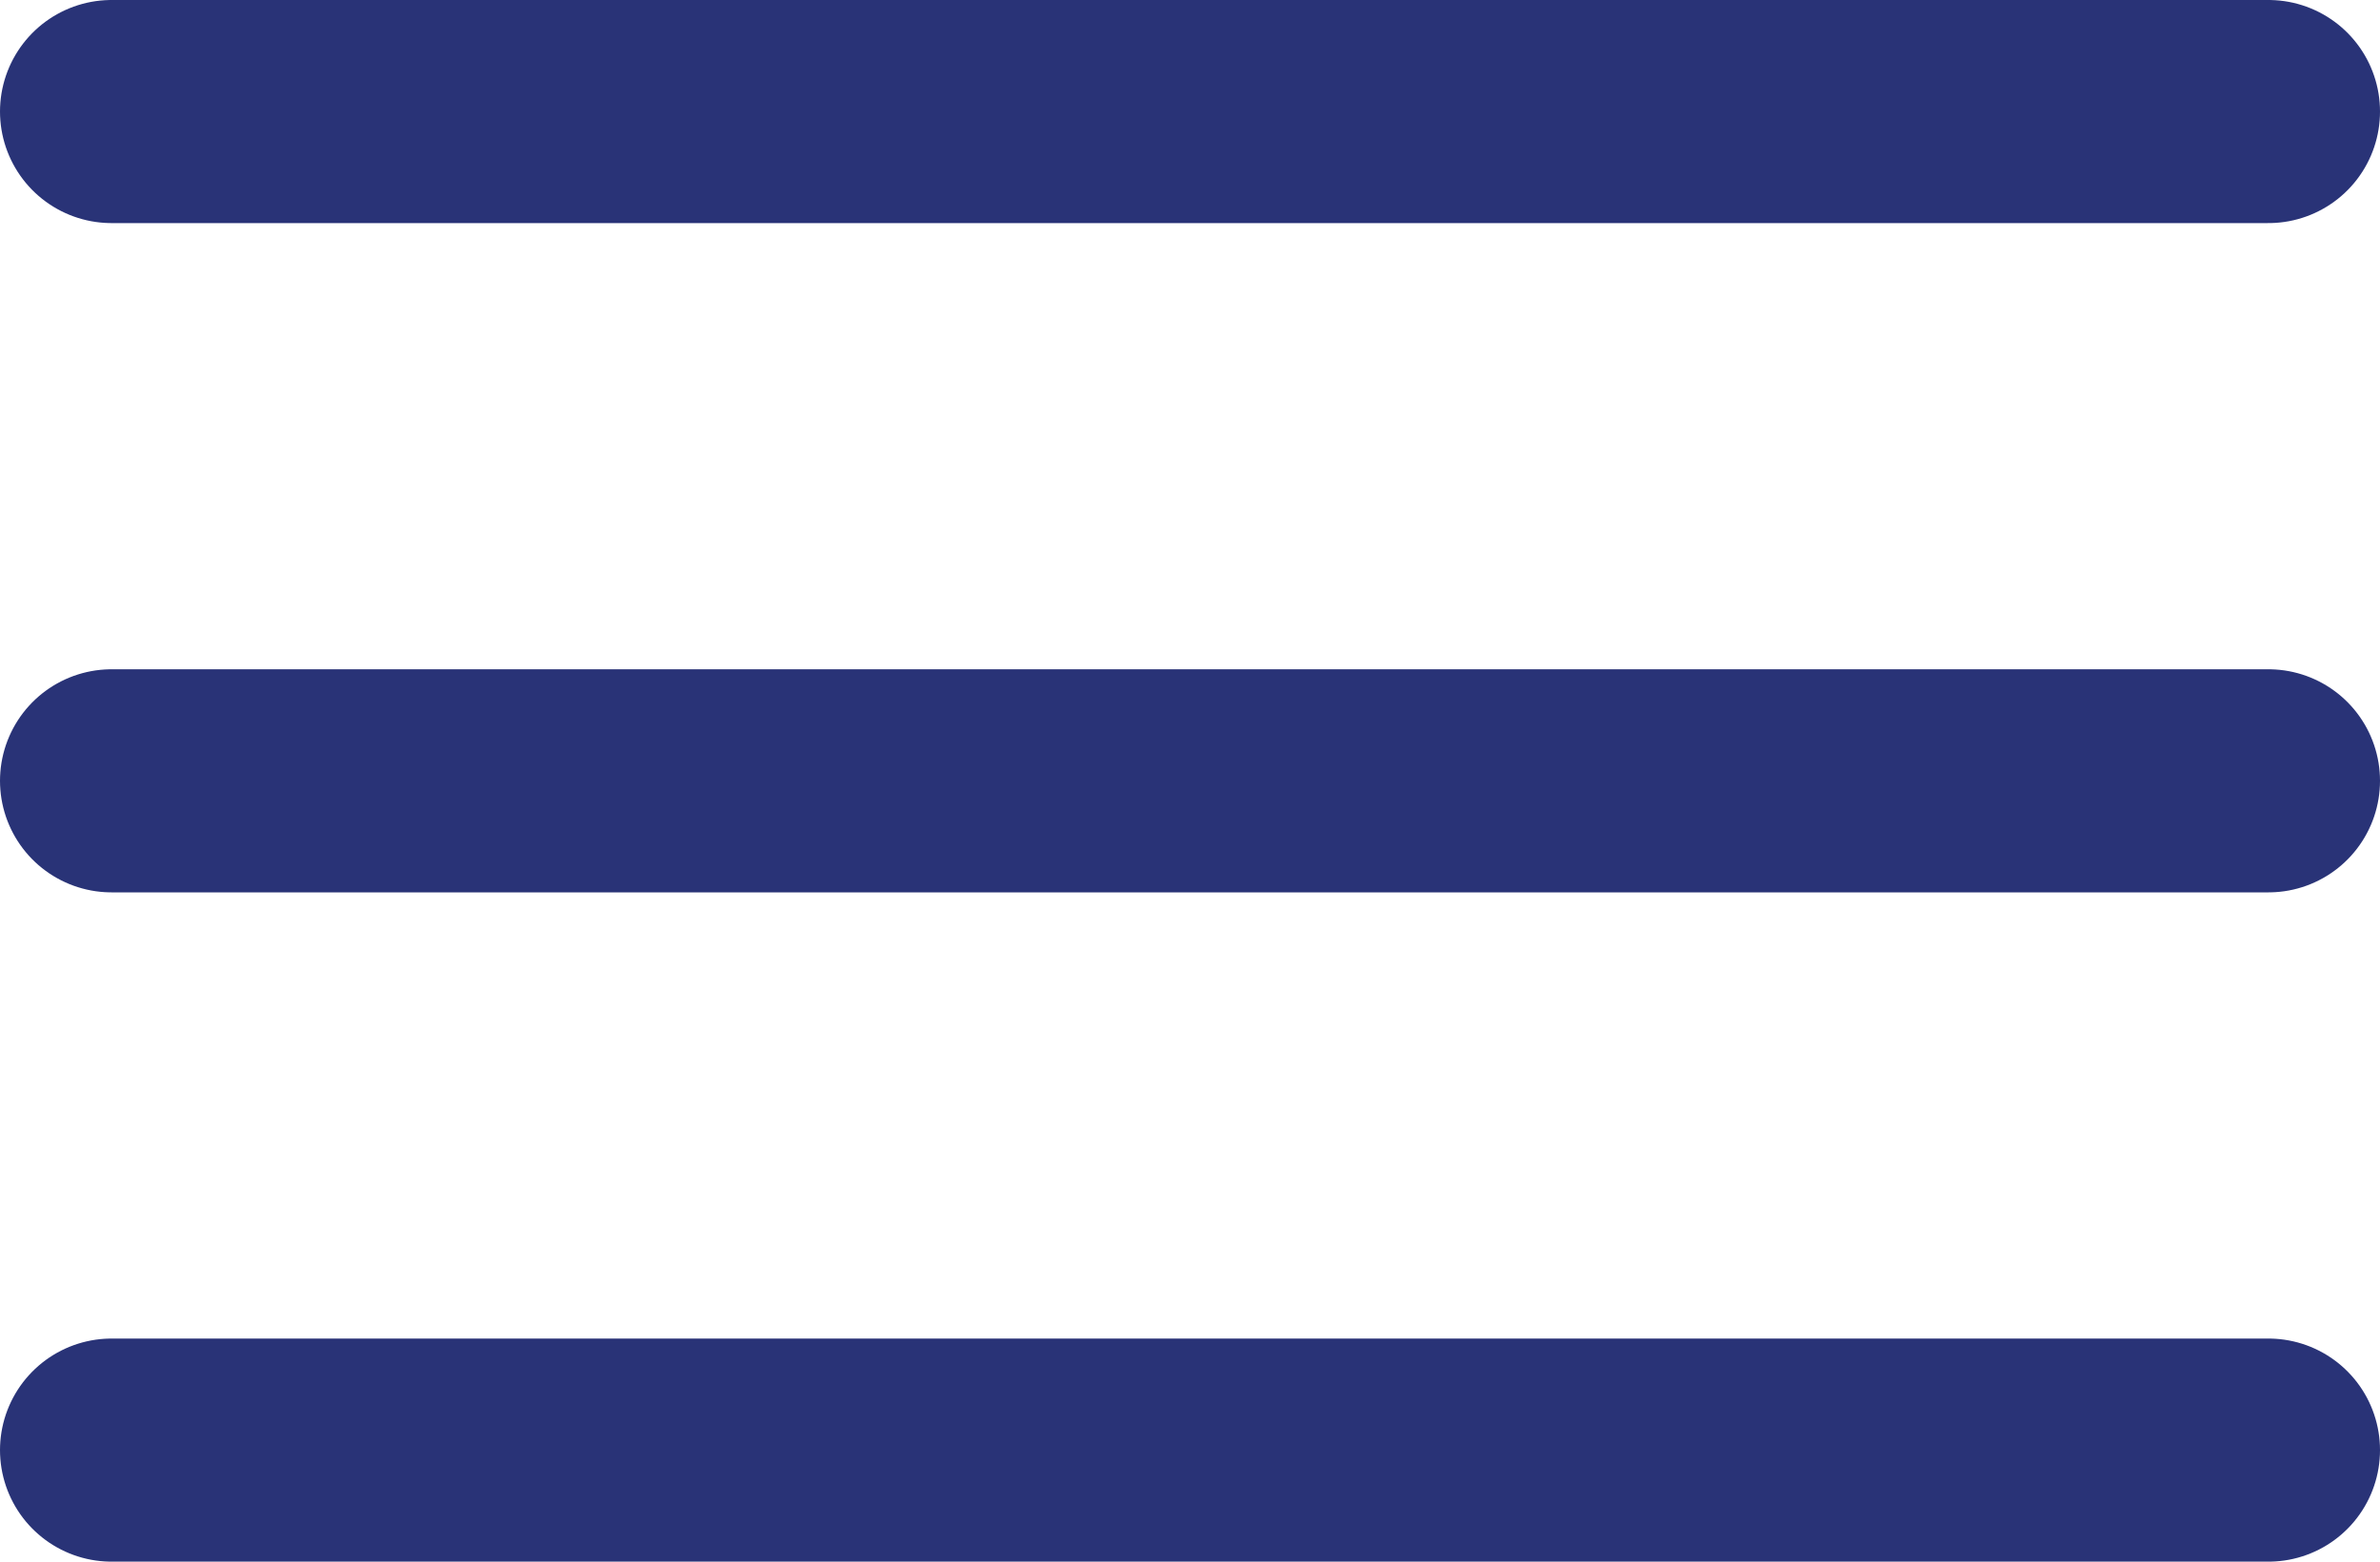 <?xml version="1.0" encoding="iso-8859-1"?>
<svg xmlns="http://www.w3.org/2000/svg" width="32" height="21" viewBox="0 0 32 21">
  <g id="Сгруппировать_82" data-name="Сгруппировать 82" transform="translate(2757 108)">
    <line id="Линия_13" data-name="Линия 13" x2="29" transform="translate(-2755.5 -106.5)" fill="none" stroke="#293377" stroke-linecap="round" stroke-width="3"/>
    <line id="Линия_14" data-name="Линия 14" x2="29" transform="translate(-2755.5 -97.5)" fill="none" stroke="#293377" stroke-linecap="round" stroke-width="3"/>
    <line id="Линия_15" data-name="Линия 15" x2="29" transform="translate(-2755.5 -88.5)" fill="none" stroke="#293377" stroke-linecap="round" stroke-width="3"/>
  </g>
</svg>
